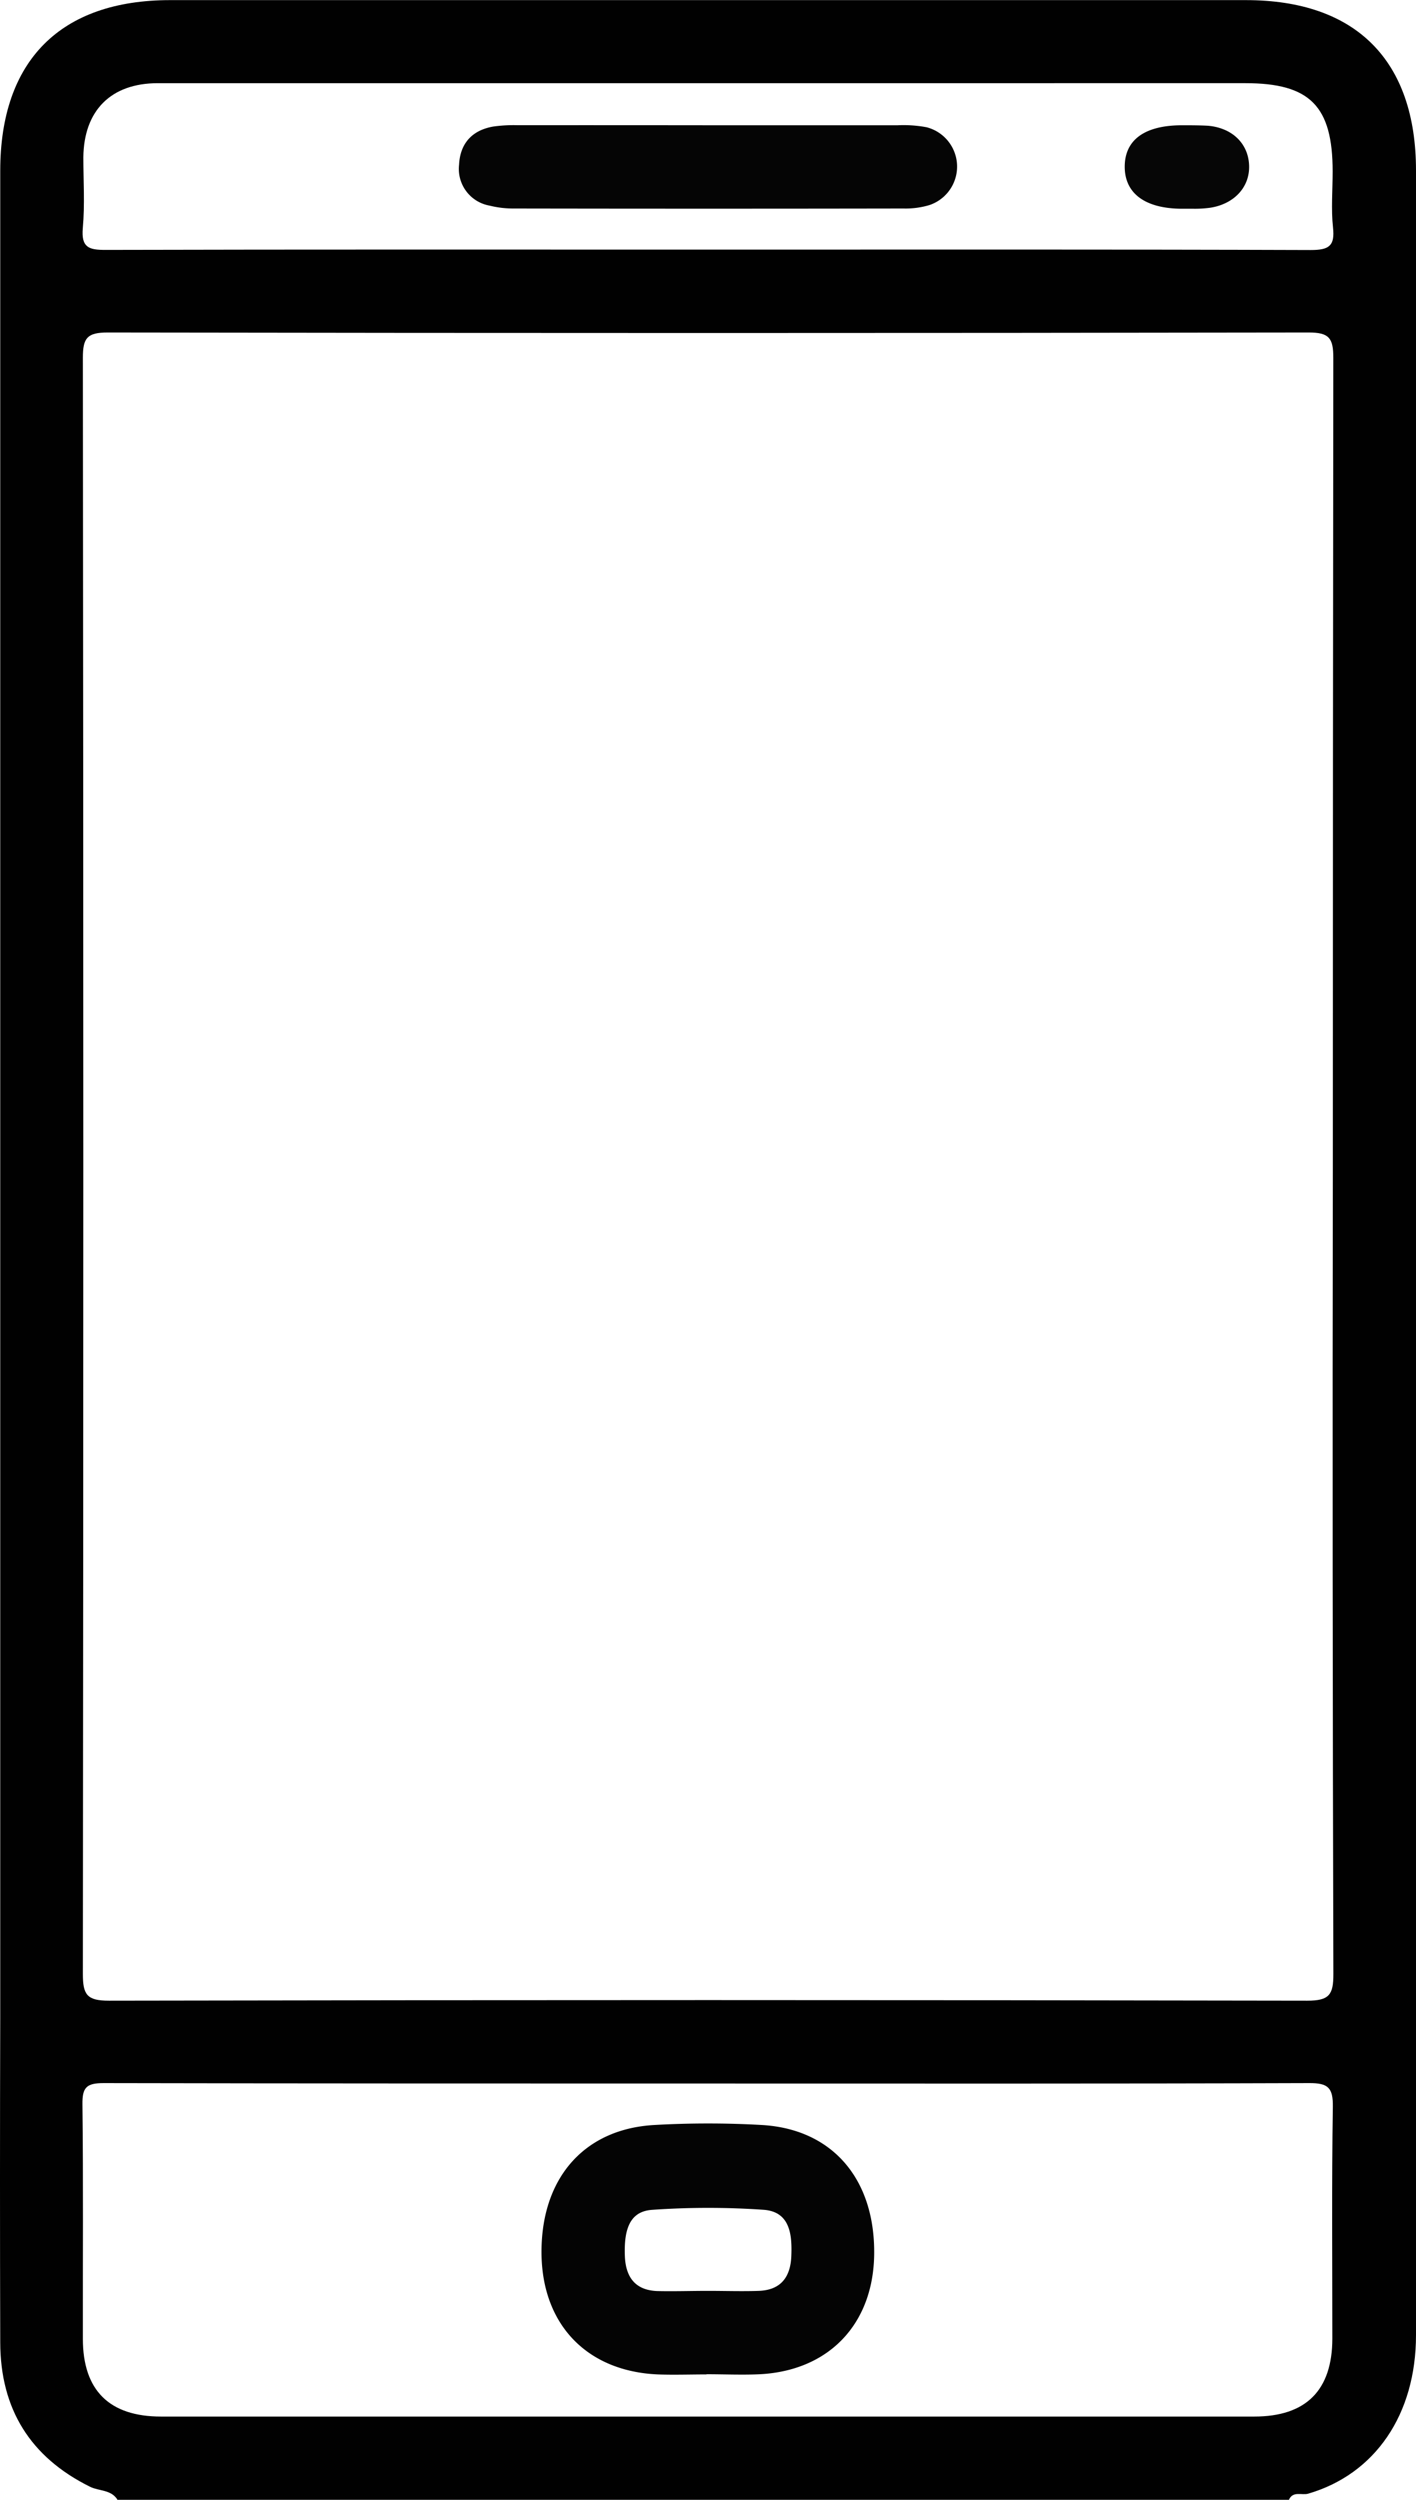 <svg id="katman_1" data-name="katman 1" xmlns="http://www.w3.org/2000/svg" viewBox="0 0 231.55 408.69"><defs><style>.cls-1{fill:#010101;}.cls-2{fill:#040404;}.cls-3{fill:#050505;}.cls-4{fill:#060606;}</style></defs><path class="cls-1" d="M200.82,502.82c-1-1.68-3-1.4-4.48-2.13-9.79-4.84-14.66-12.73-14.69-23.58q-.08-26.53,0-53.07l0-302c0-18,9.84-27.89,27.77-27.9H385.35c18,0,27.81,9.87,27.81,27.86q0,176.94,0,353.89c0,13-6.7,22.75-17.64,25.93-1,.3-2.49-.49-3.14,1ZM399.56,285.14q0-66.25.08-132.5c0-3.24-.67-4.17-4.07-4.16q-98.16.17-196.33,0c-3.39,0-4.08.89-4.08,4.15q.15,132.11,0,264.2c0,3.4.65,4.39,4.27,4.39q98-.2,195.93,0c3.6,0,4.3-.95,4.29-4.37Q399.46,351,399.56,285.14Zm-102,149.62c-33,0-66,0-99-.07-2.81,0-3.51.71-3.47,3.49.15,12.77.05,25.54.07,38.31,0,8.43,4.32,12.72,12.78,12.72q89.39,0,178.77,0c8.47,0,12.75-4.29,12.77-12.73,0-12.64-.11-25.28.08-37.91.05-3.12-.77-3.9-3.88-3.88C363,434.81,330.32,434.76,297.6,434.76ZM297,134.93h3.19c31.91,0,63.82-.05,95.73.07,3,0,4-.65,3.67-3.67s-.06-6.11-.06-9.17c0-10.69-3.7-14.44-14.26-14.44H291.58q-42.09,0-84.16,0c-7.68,0-12.1,4.48-12.18,12.12,0,3.85.26,7.73-.09,11.56-.28,3.21,1,3.59,3.77,3.58C231.63,134.89,264.34,134.93,297,134.93Z" transform="translate(-181.61 -94.12)"/><path class="cls-2" d="M297.16,482.32c-2.66,0-5.32.1-8,0-11.56-.51-18.87-8.13-19-19.7-.13-12.28,6.88-20.44,18.47-21.08a155.5,155.5,0,0,1,17.54,0c11.57.66,18.54,8.85,18.39,21.15-.14,11.38-7.37,19-18.67,19.6-2.91.14-5.84,0-8.77,0Zm.22-13.66c2.79,0,5.57.1,8.35,0,3.56-.15,5.14-2.24,5.28-5.68s-.17-7.23-4.47-7.57a130.77,130.77,0,0,0-18.25,0c-3.49.22-4.68,2.83-4.5,7.56.14,3.44,1.68,5.56,5.24,5.72C291.81,468.76,294.6,468.66,297.38,468.66Z" transform="translate(-181.61 -94.12)"/><path class="cls-3" d="M297.72,114.6q15.34,0,30.68,0a20.28,20.28,0,0,1,4.75.33,6.64,6.64,0,0,1,.5,12.7,13.46,13.46,0,0,1-4.3.58q-31.87.06-63.74,0a15.72,15.72,0,0,1-3.93-.47,6.09,6.09,0,0,1-5-6.7c.17-3.46,2.12-5.63,5.59-6.23a23.73,23.73,0,0,1,4-.22Q282,114.58,297.72,114.6Z" transform="translate(-181.61 -94.12)"/><path class="cls-4" d="M376.79,128.25h-2c-5.94-.05-9.26-2.51-9.26-6.87s3.21-6.75,9.27-6.78c1.45,0,2.92,0,4.36.08,4,.36,6.59,2.95,6.71,6.5s-2.46,6.29-6.33,6.9A18.11,18.11,0,0,1,376.79,128.25Z" transform="translate(-181.61 -94.12)"/></svg>
